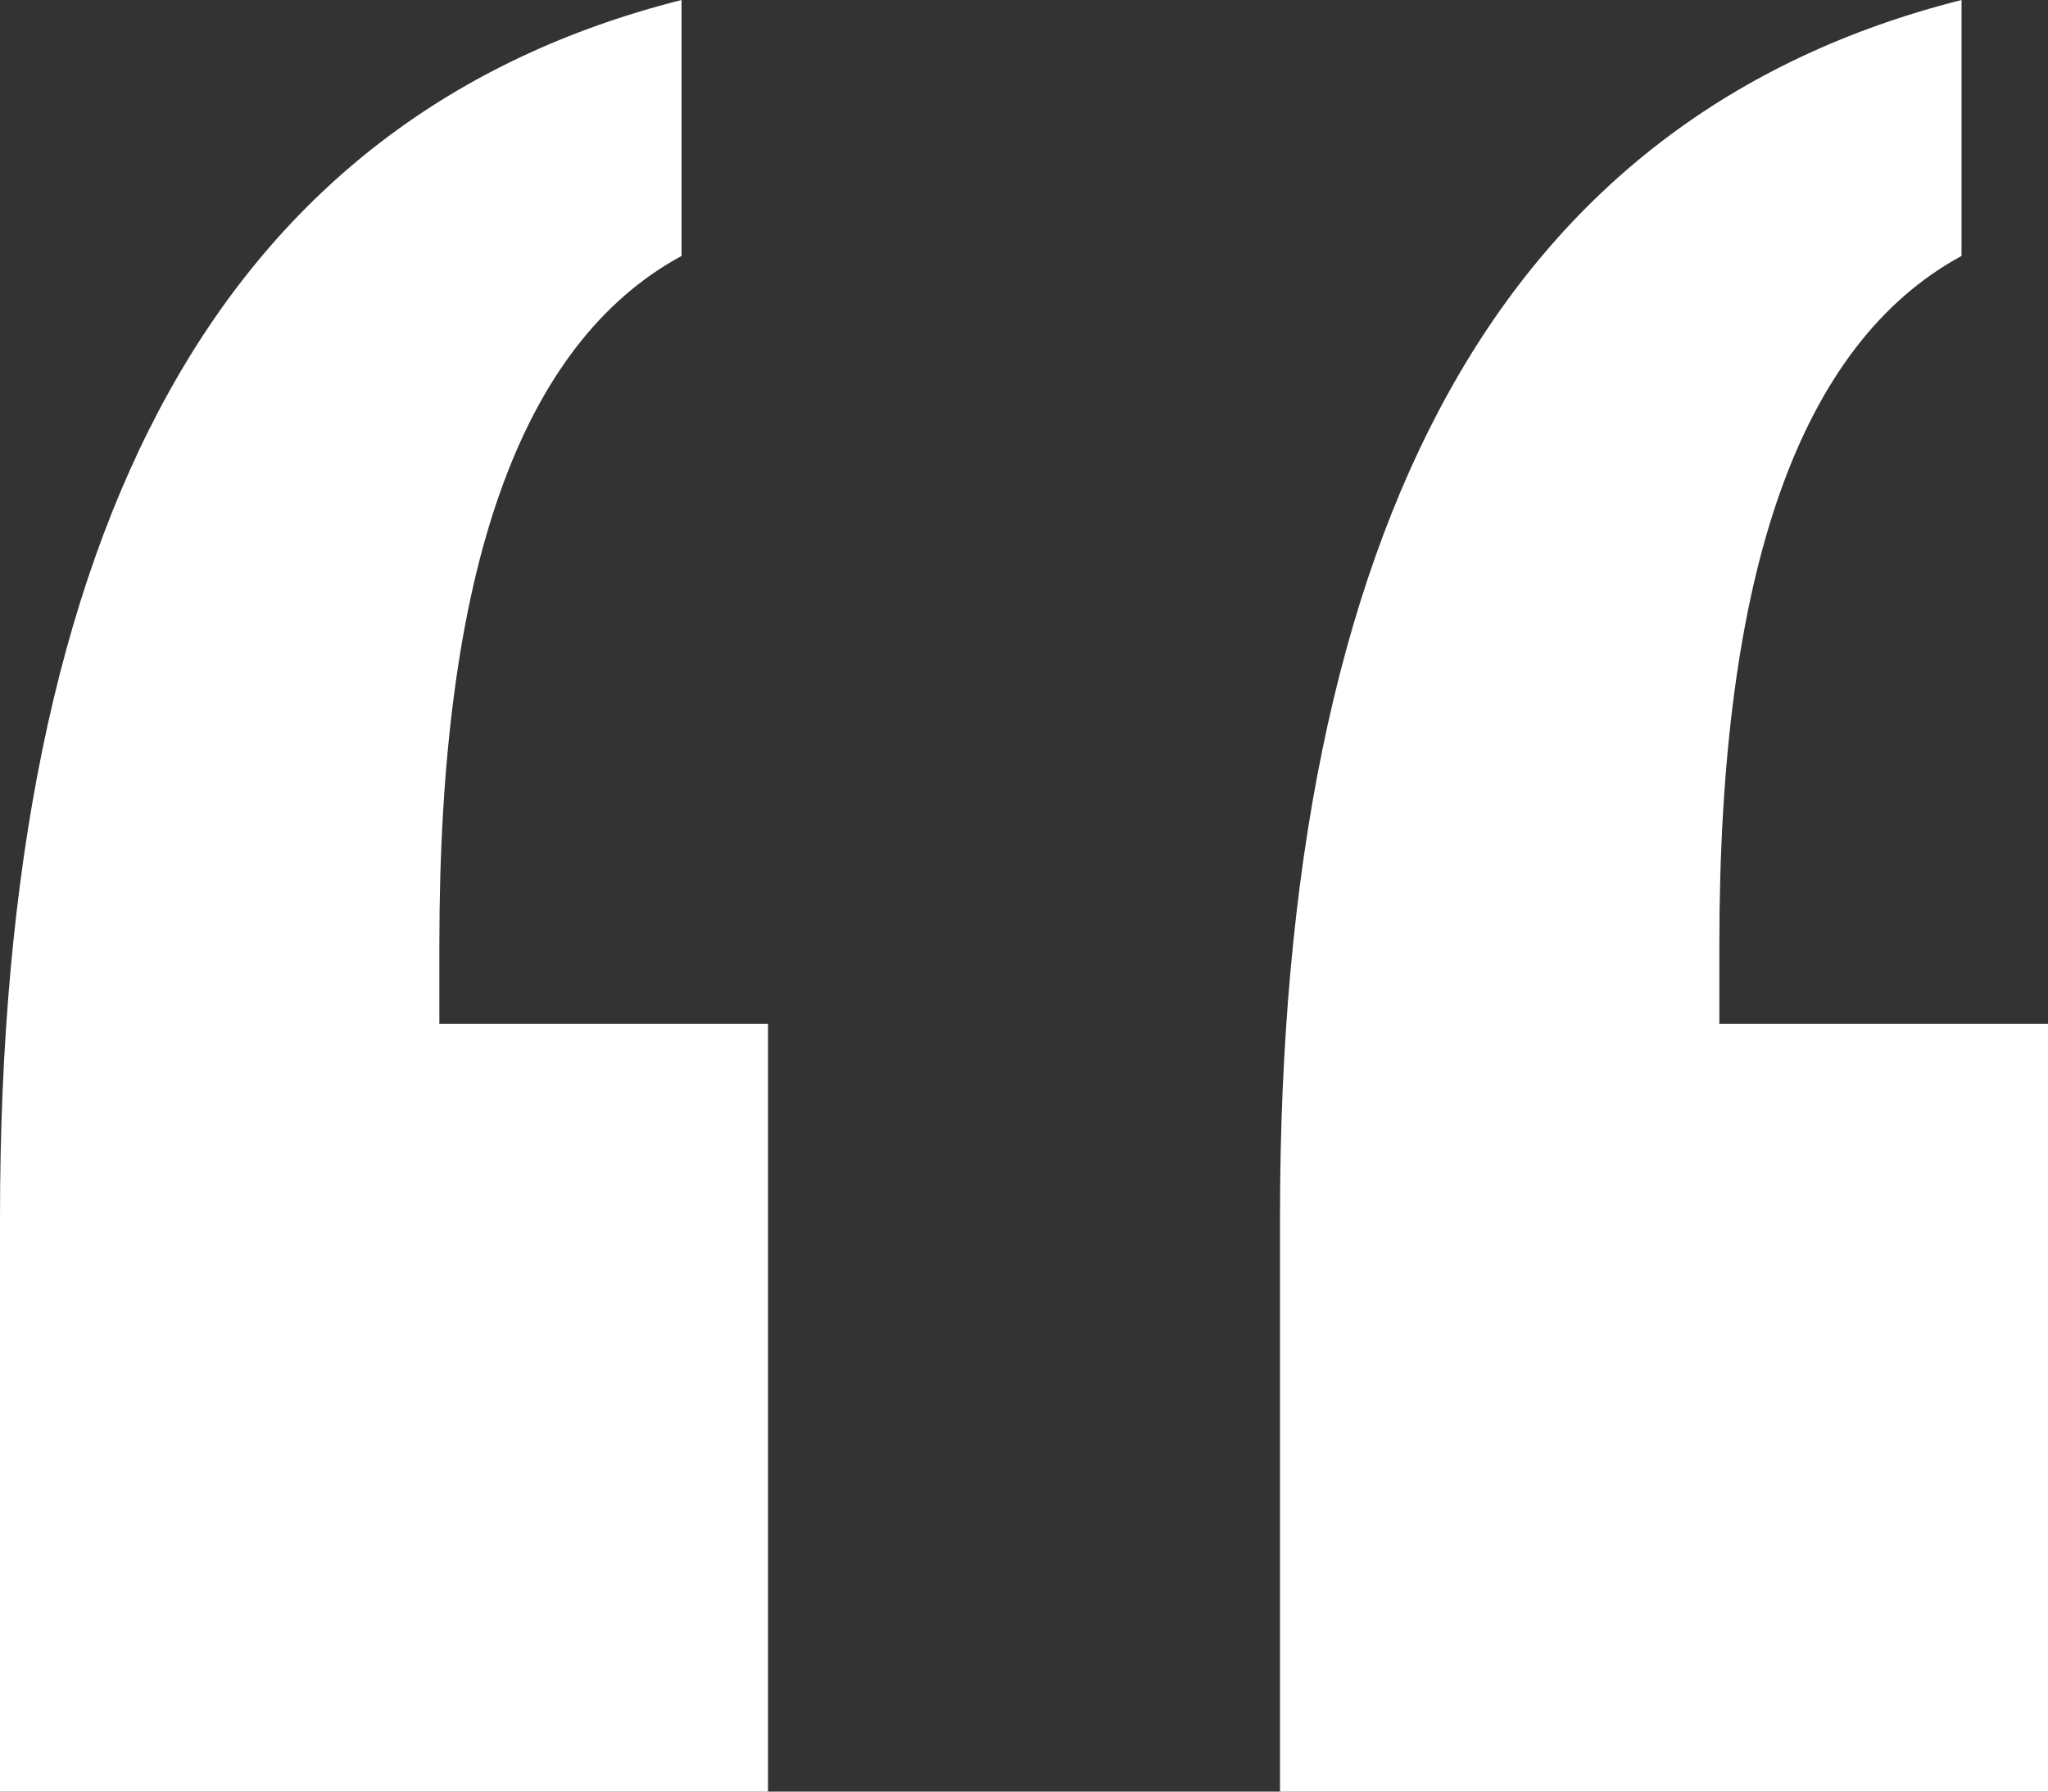 <?xml version="1.0" encoding="UTF-8"?> <svg xmlns="http://www.w3.org/2000/svg" xmlns:xlink="http://www.w3.org/1999/xlink" width="32px" height="28px" viewBox="0 0 32 28" version="1.1"><rect x="0" y="0" width="32" height="28" fill="#333333" stroke="none"/><title>“</title><g id="Design" stroke="none" stroke-width="1" fill="none" fill-rule="evenodd"><g id="quotes-with-background" transform="translate(-128, -132)" fill="#FFFFFF" fill-rule="nonzero"><g id="Group-4" transform="translate(124, 132)"><path d="M34.649,0 L34.649,4 C33.387,4.685 32.441,5.919 31.811,7.703 C31.18,9.486 30.865,11.838 30.865,14.757 L30.865,16 L36,16 L36,28 L24,28 L24,19.027 C24,13.586 24.883,9.279 26.649,6.108 C28.414,2.937 31.081,0.901 34.649,0 Z M14.649,0 L14.649,4 C13.387,4.685 12.441,5.919 11.811,7.703 C11.18,9.486 10.865,11.838 10.865,14.757 L10.865,16 L16,16 L16,28 L4,28 L4,19.027 C4,13.586 4.883,9.279 6.649,6.108 C8.414,2.937 11.081,0.901 14.649,0 Z" id="“"></path></g></g></g></svg> 